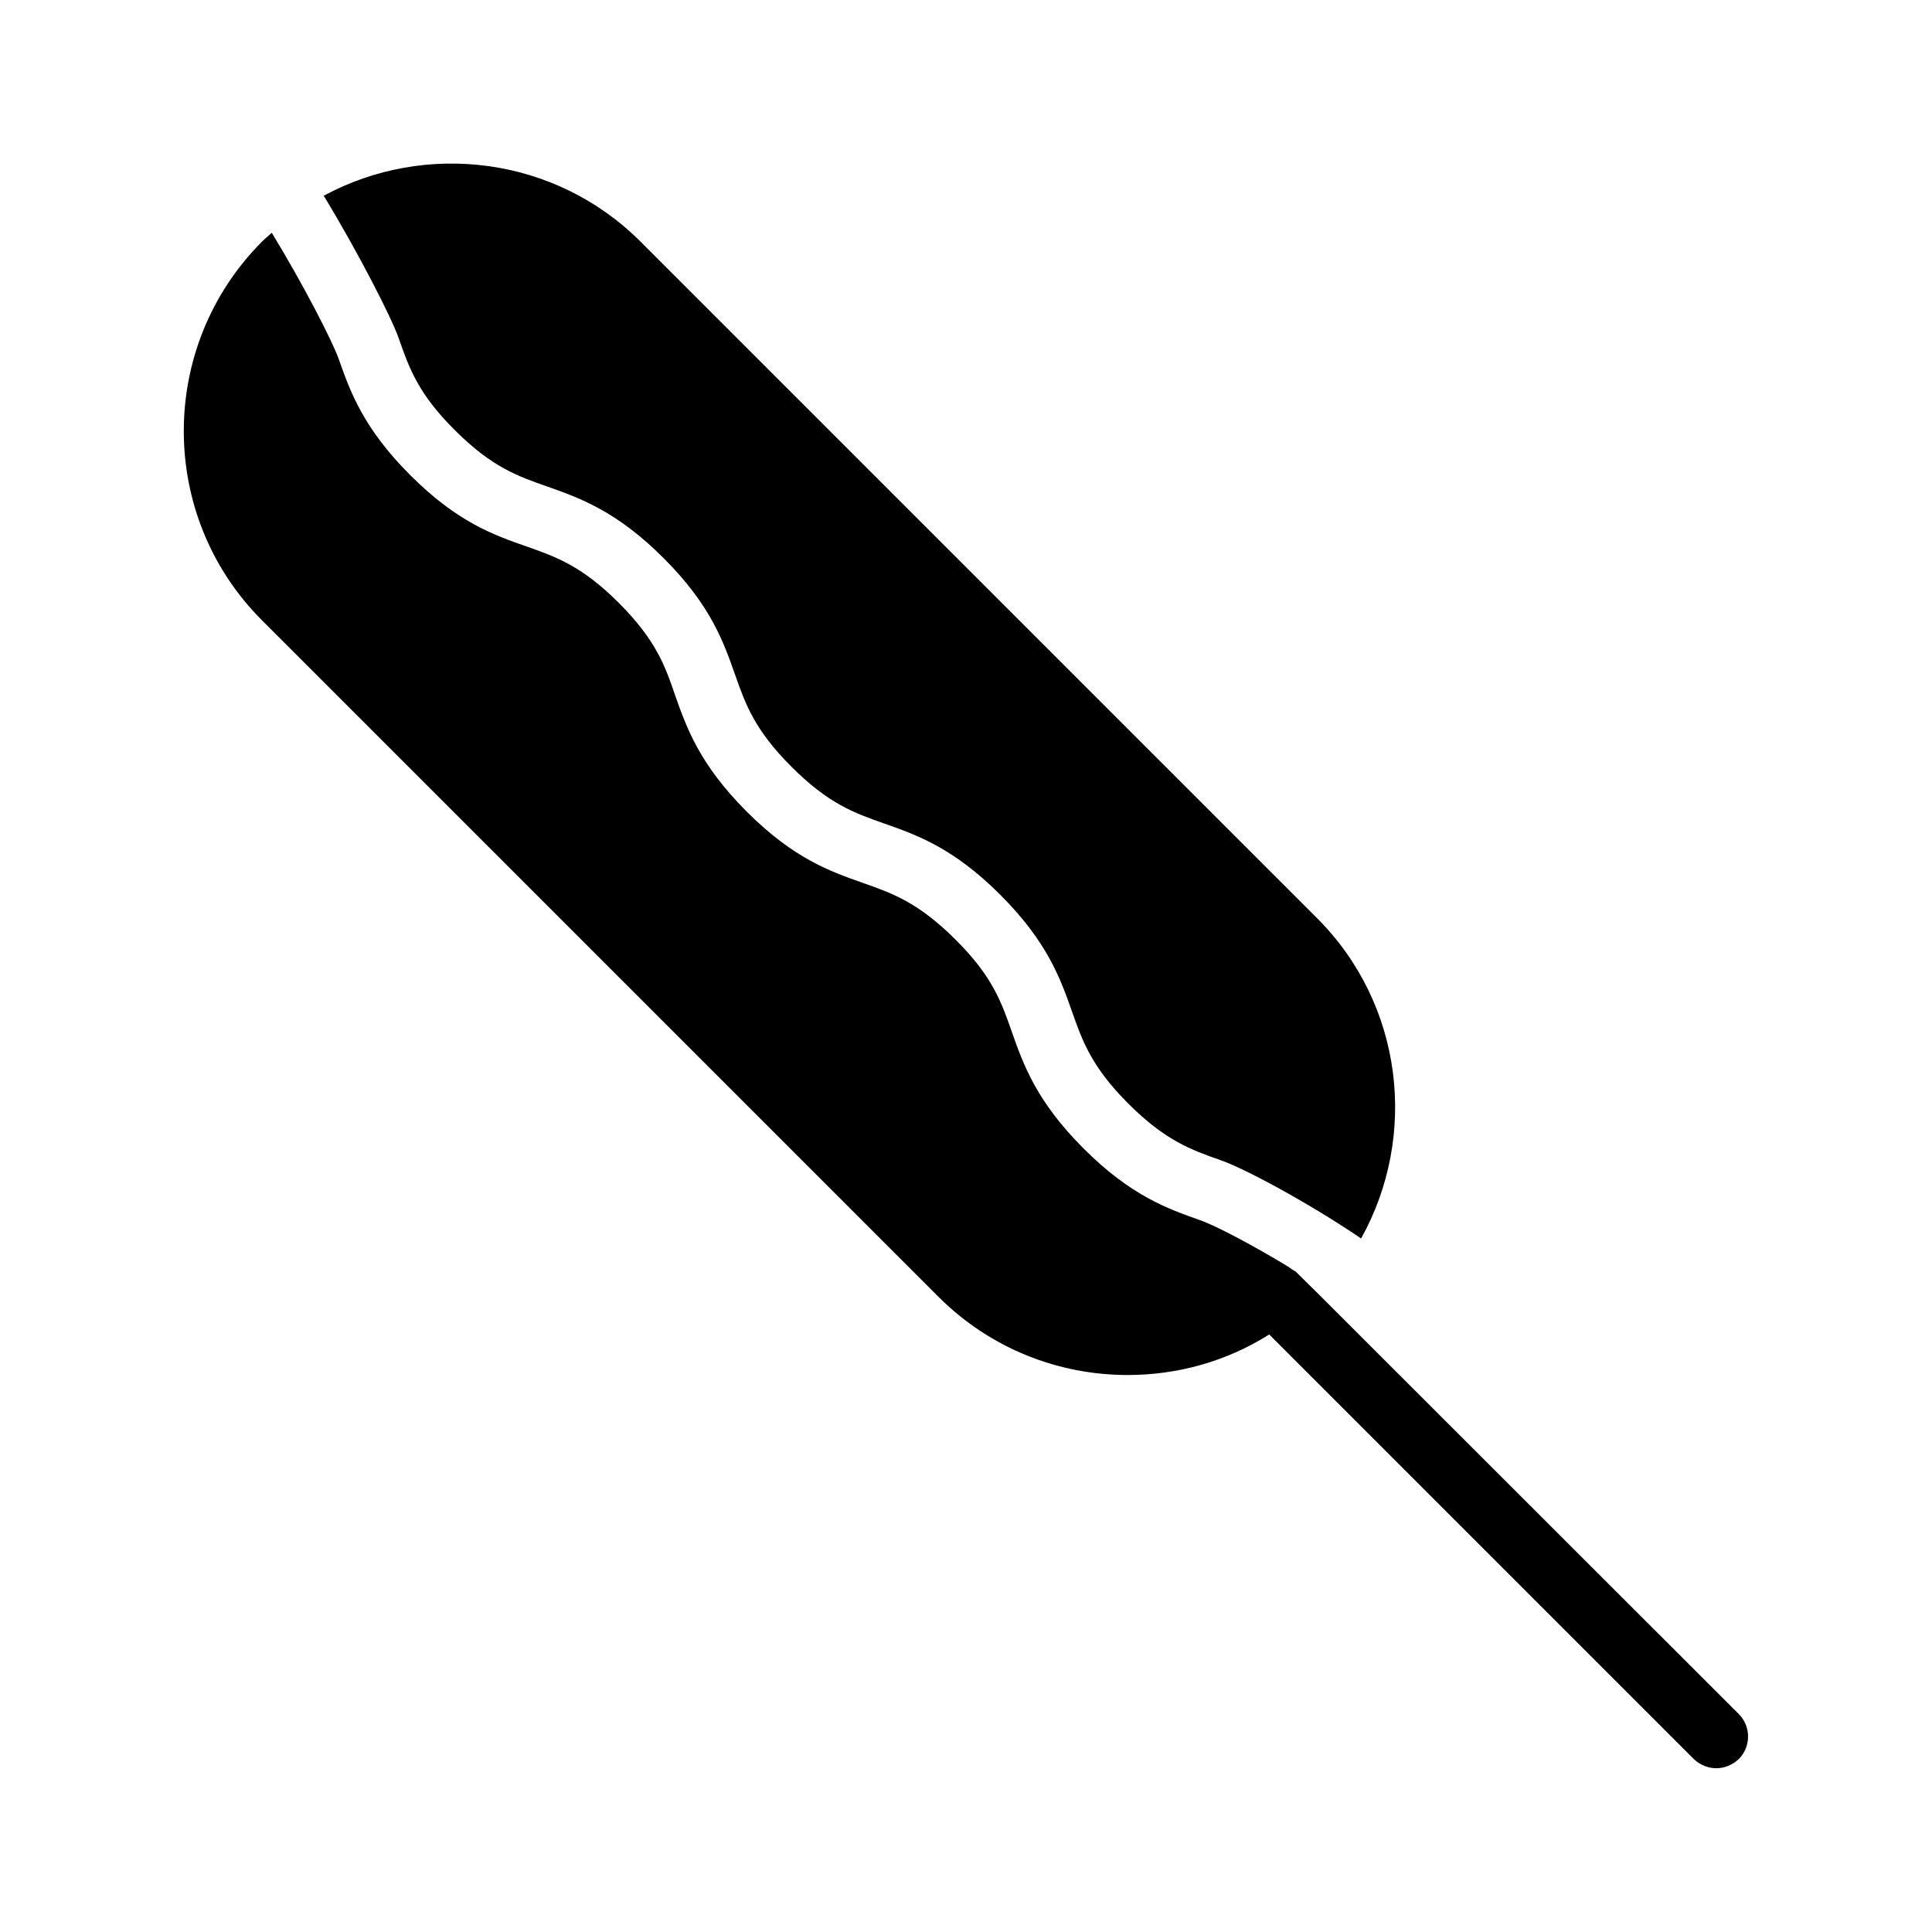 <?xml version="1.0" encoding="UTF-8"?>
<!-- Uploaded to: ICON Repo, www.svgrepo.com, Generator: ICON Repo Mixer Tools -->
<svg fill="#000000" width="800px" height="800px" version="1.1" viewBox="144 144 512 512" xmlns="http://www.w3.org/2000/svg">
 <g>
  <path d="m493.54 487.07-6.297-6.215h-0.082c-0.672-0.336-1.176-0.754-1.762-1.176-0.168-0.082-0.336-0.168-0.418-0.25-9.488-5.711-18.895-10.664-23.008-12.09-8.566-3.023-18.305-6.465-30.816-18.977-12.512-12.512-15.953-22.25-18.977-30.816-2.769-7.894-5.121-14.777-14.945-24.52-9.824-9.824-16.625-12.258-24.52-15.031-8.566-3.023-18.305-6.383-30.816-18.895-12.512-12.512-15.953-22.25-18.977-30.816-2.688-7.894-5.121-14.695-14.945-24.52-9.742-9.742-16.543-12.176-24.434-14.945-8.648-3.023-18.305-6.383-30.816-18.895-12.512-12.512-15.953-22.25-18.977-30.816-1.688-4.785-9.582-20.066-17.727-33.418-0.84 0.754-1.762 1.512-2.602 2.352-27.625 27.711-27.625 72.715 0 100.34l179.27 179.27c13.855 13.855 31.992 20.738 50.129 20.738 13.098 0 26.113-3.527 37.535-10.746l112.52 112.52c1.68 1.594 3.777 2.434 5.961 2.434 2.098 0 4.281-0.84 5.961-2.434 3.273-3.273 3.273-8.648 0-11.922z"/>
  <path d="m229.79 195.87c9.238 15.199 17.969 32.328 19.816 37.617 2.769 7.894 5.121 14.777 14.945 24.52 9.824 9.824 16.625 12.176 24.52 14.945 8.566 3.023 18.305 6.465 30.816 18.977 12.512 12.512 15.871 22.25 18.895 30.816 2.769 7.894 5.207 14.695 14.945 24.434 9.824 9.824 16.625 12.258 24.52 15.031 8.566 3.023 18.305 6.383 30.816 18.895 12.512 12.512 15.953 22.25 18.977 30.816 2.769 7.894 5.207 14.777 14.945 24.52 9.824 9.824 16.625 12.258 24.52 15.031 6.129 2.098 23.258 11.25 37.199 20.738 15.113-27.121 11.25-61.969-11.672-84.891l-179.27-179.27c-22.672-22.672-57.098-26.703-83.969-12.176z"/>
 </g>
</svg>